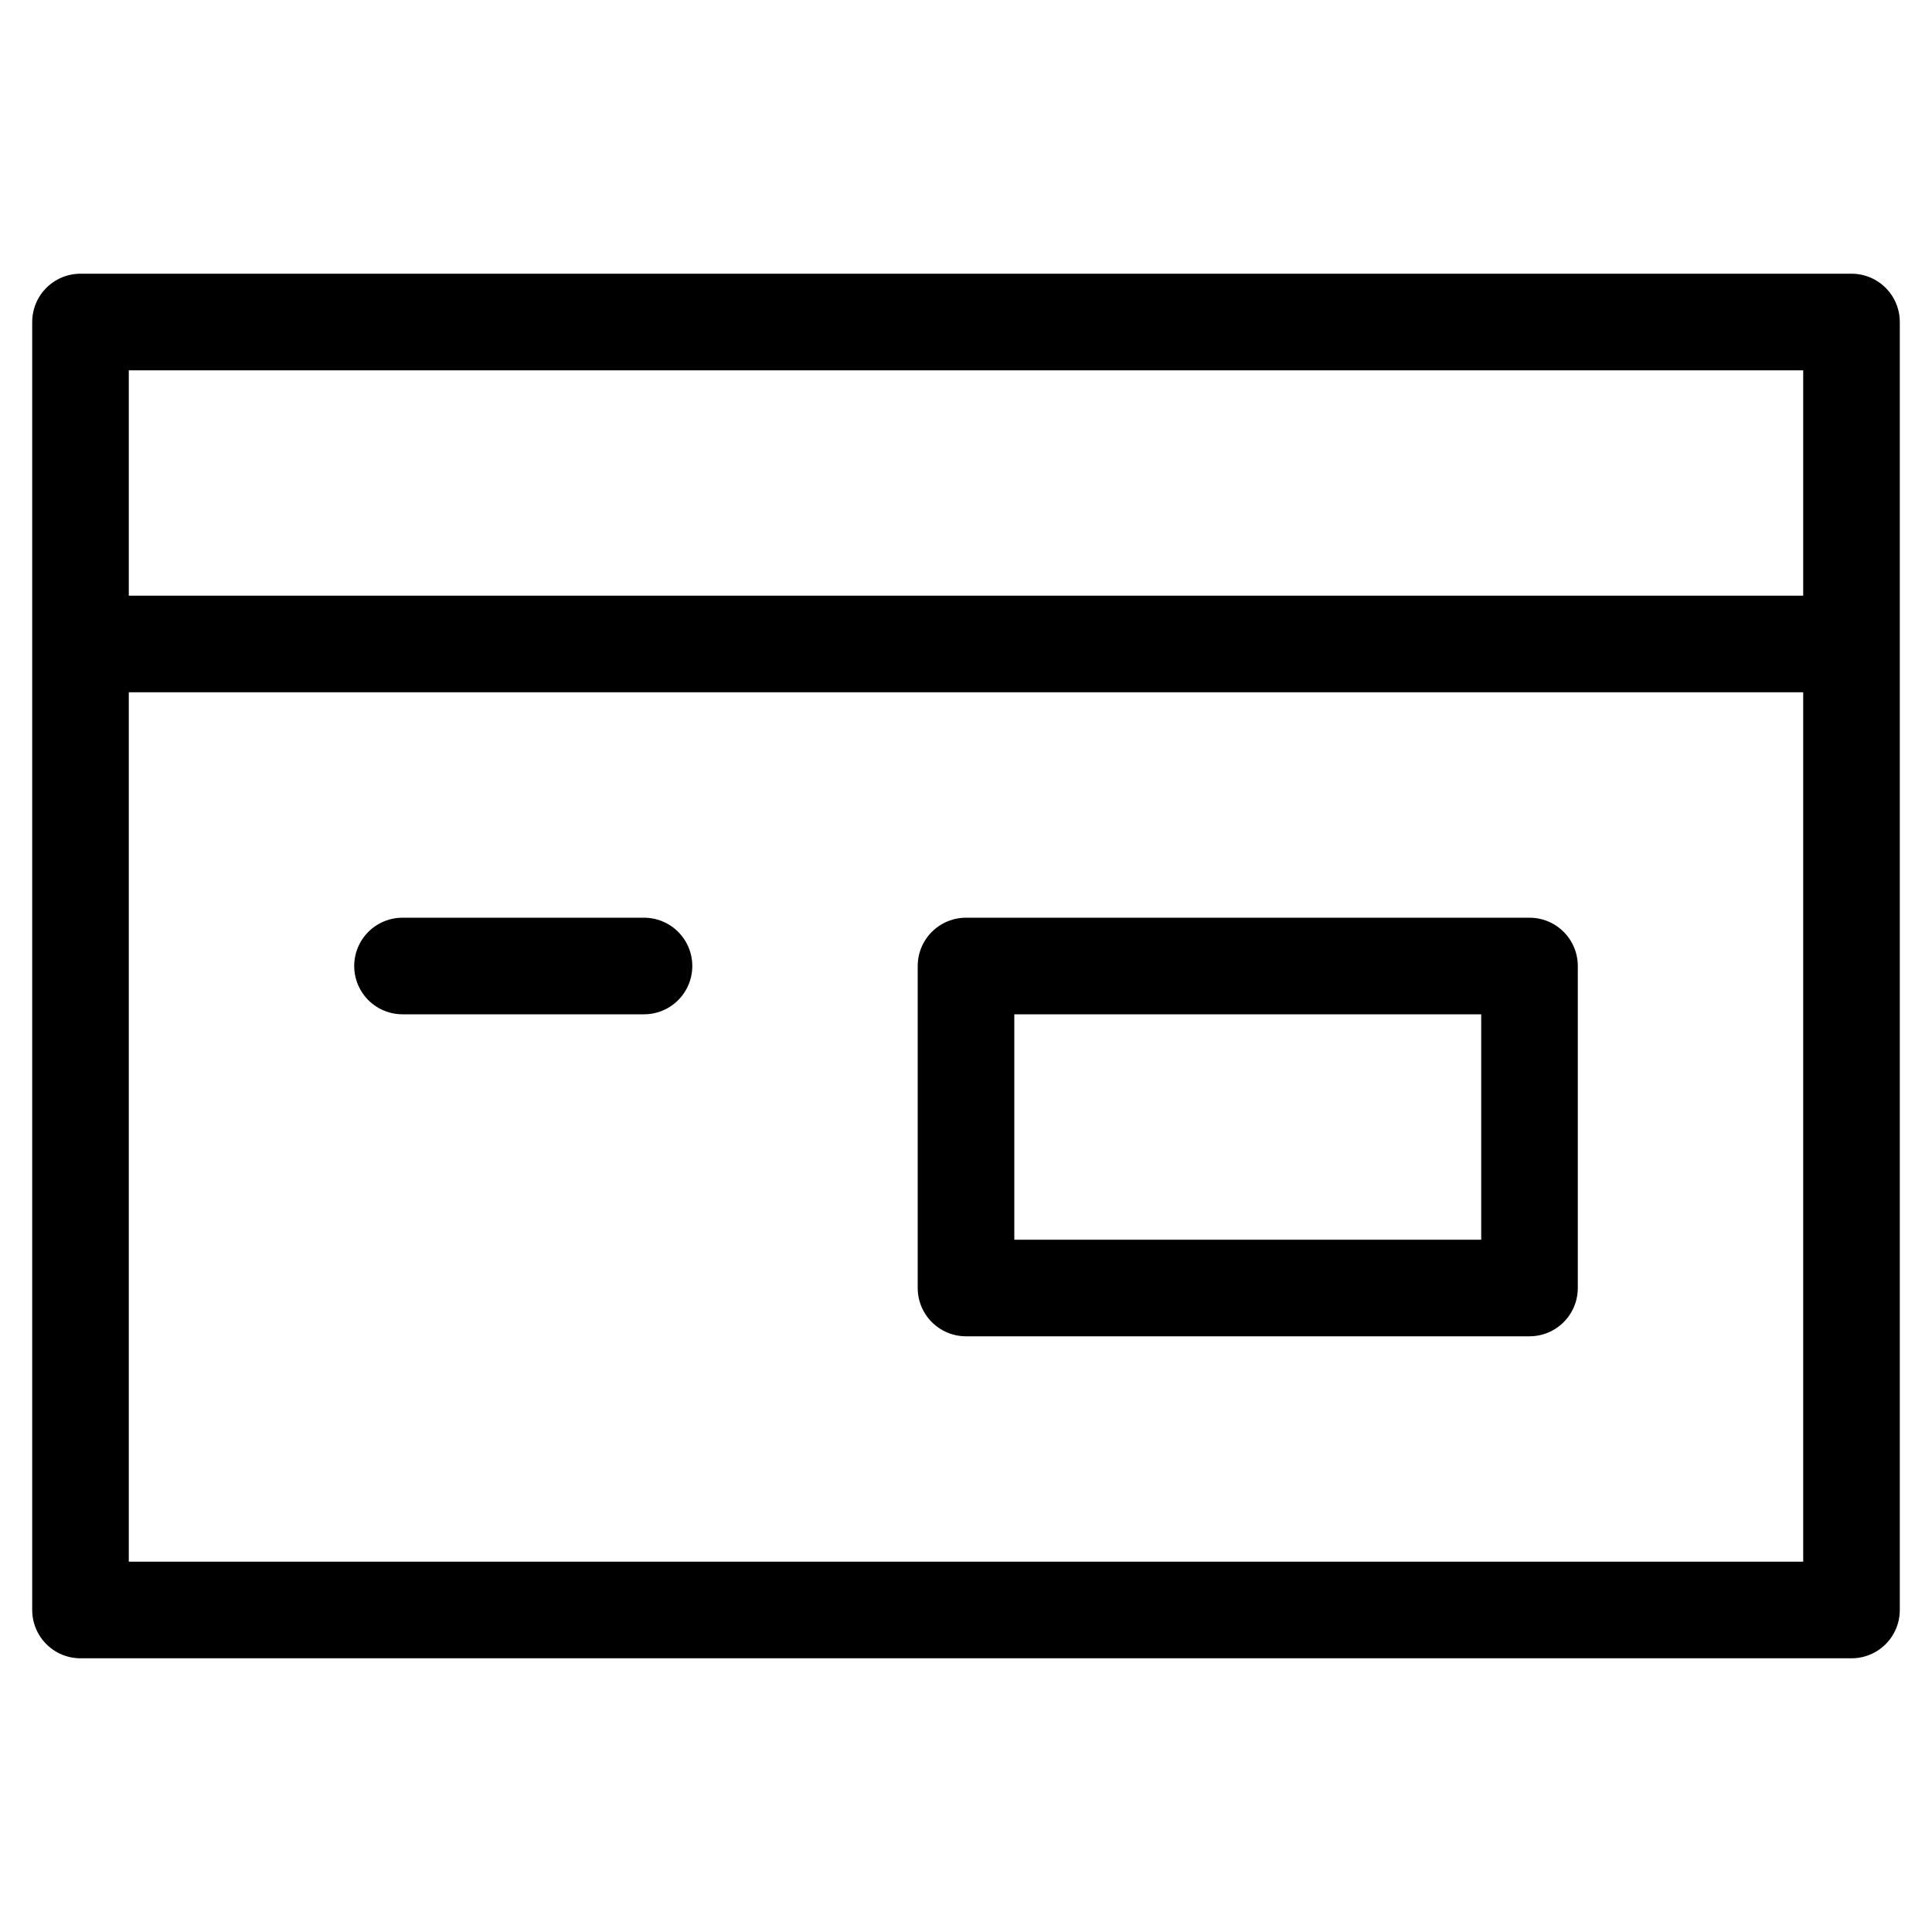 <svg viewBox="0 0 24 24" height="24" width="24" fill="none" xmlns="http://www.w3.org/2000/svg">
	<path stroke-linejoin="round" stroke-linecap="round" stroke-width="1.2" stroke="black" d="M23 8V4H1V8M23 8V20H1V8M23 8H1M5 12H8M19 12V16H12V12H19Z"></path>
</svg>
